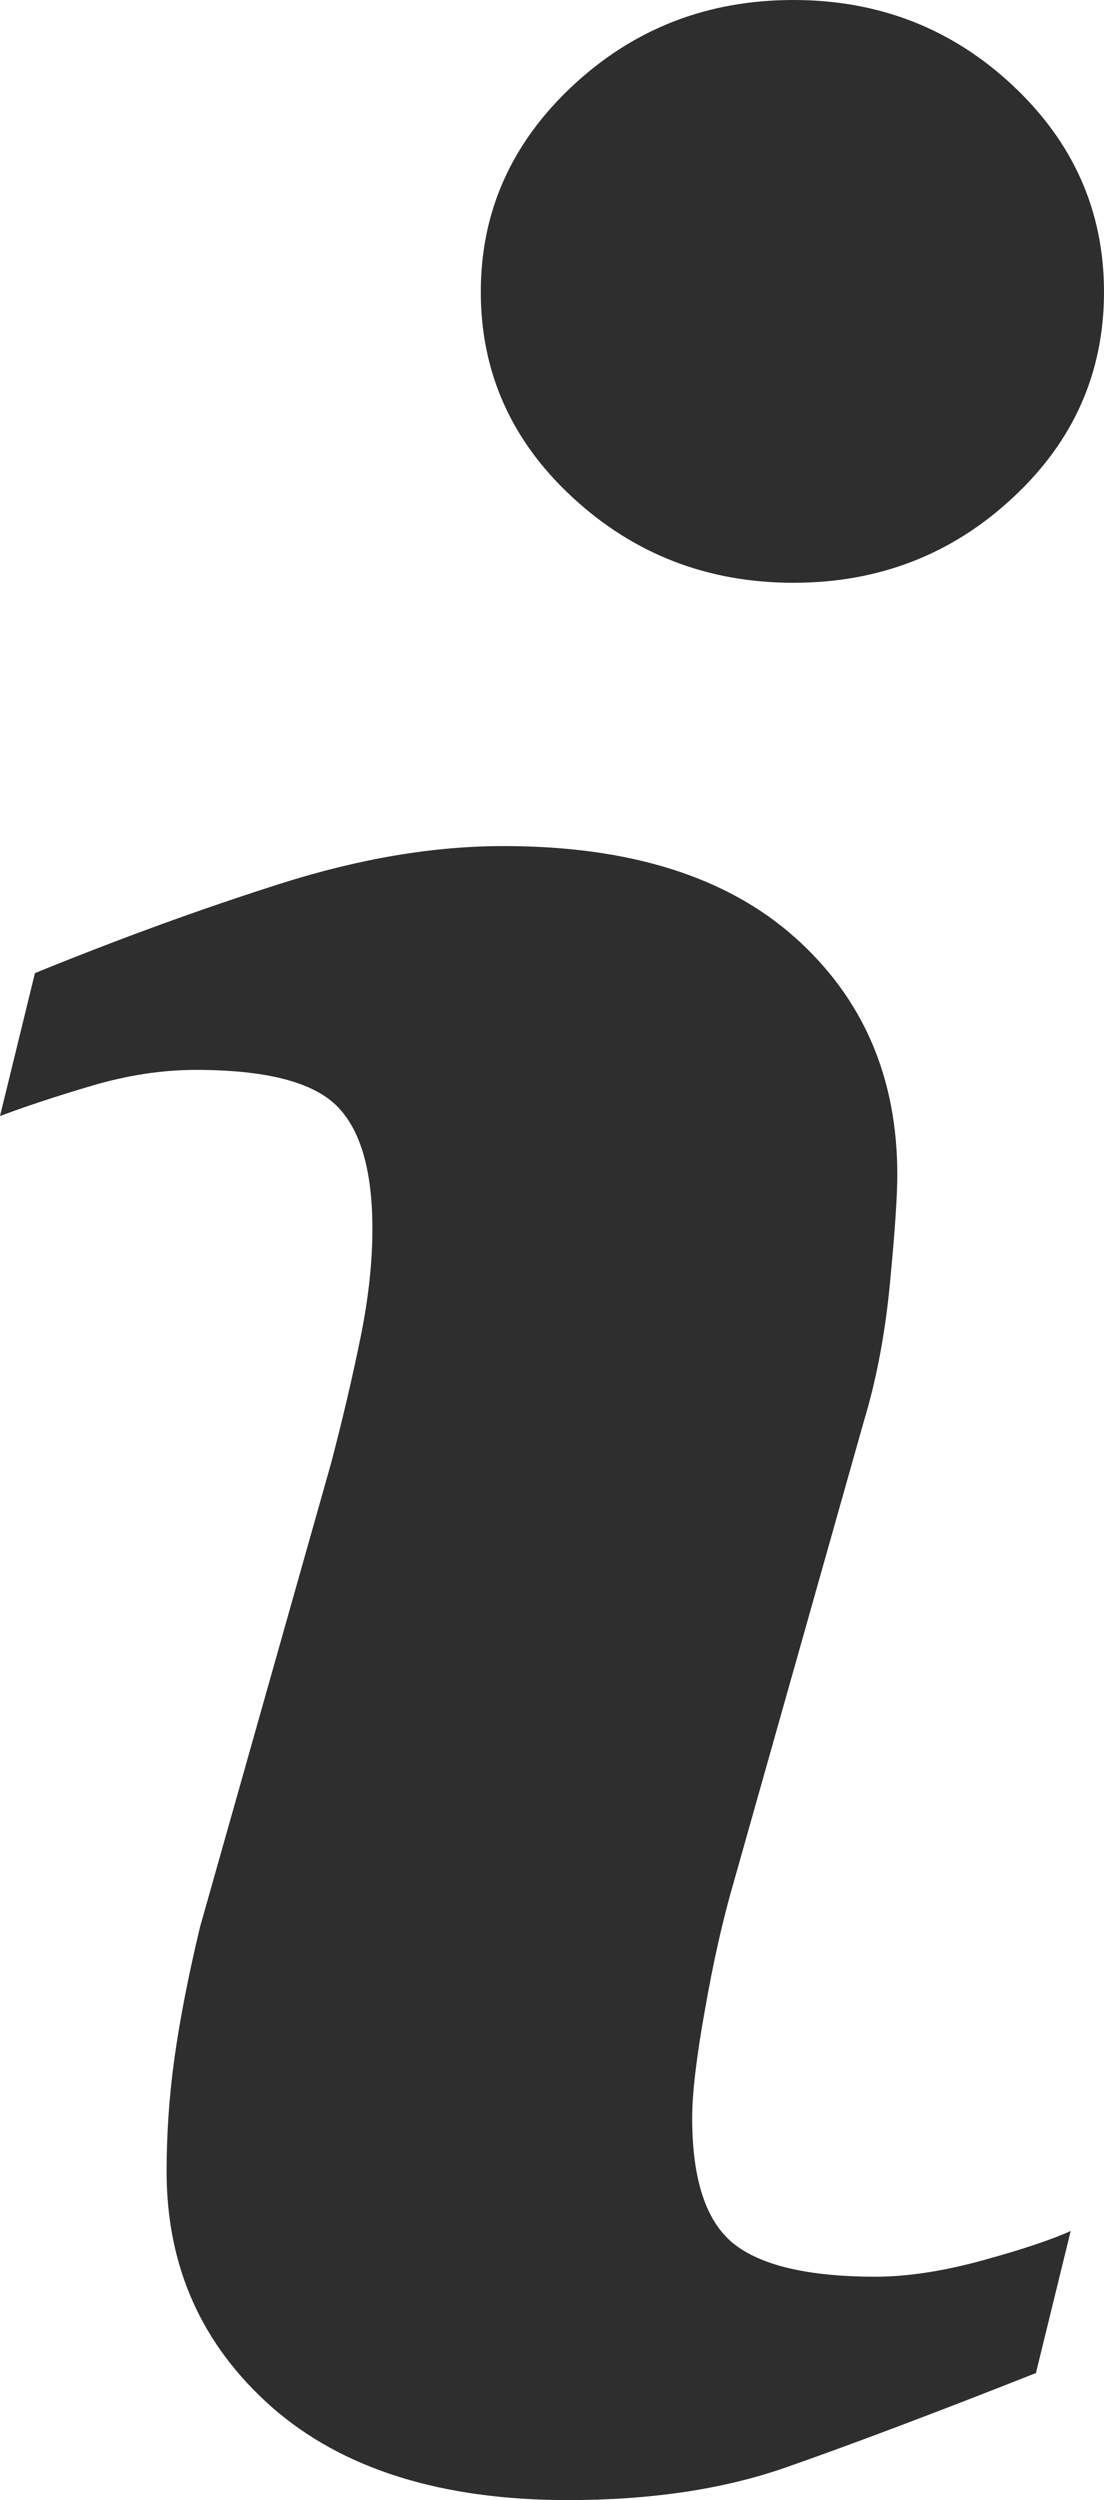 <?xml version="1.0" encoding="UTF-8"?>
<svg id="Layer_2" data-name="Layer 2" xmlns="http://www.w3.org/2000/svg" viewBox="0 0 49.3 111.58">
  <defs>
    <style>
      .cls-1 {
        fill: #2e2e2e;
      }
    </style>
  </defs>
  <g id="Layer_1-2" data-name="Layer 1">
    <path class="cls-1" d="m47.82,99.54l-1.56,6.37c-4.68,1.85-8.41,3.25-11.19,4.22-2.78.97-6.02,1.45-9.71,1.45-5.66,0-10.07-1.39-13.21-4.14-3.14-2.77-4.71-6.27-4.71-10.52,0-1.65.11-3.34.35-5.06.24-1.73.62-3.67,1.14-5.85l5.85-20.69c.52-1.98.96-3.86,1.32-5.63.36-1.76.53-3.39.53-4.85,0-2.64-.55-4.49-1.64-5.53-1.09-1.04-3.17-1.56-6.25-1.56-1.51,0-3.06.24-4.65.71-1.59.47-2.95.92-4.09,1.35l1.56-6.38c3.83-1.56,7.49-2.89,10.99-4,3.5-1.11,6.81-1.67,9.94-1.67,5.62,0,9.96,1.36,13.01,4.08,3.05,2.72,4.57,6.25,4.57,10.59,0,.9-.1,2.48-.32,4.75-.21,2.27-.6,4.35-1.17,6.24l-5.82,20.6c-.48,1.65-.91,3.55-1.28,5.68-.38,2.11-.57,3.73-.57,4.82,0,2.74.61,4.6,1.83,5.6,1.23.99,3.35,1.49,6.37,1.49,1.42,0,3.03-.25,4.81-.74,1.78-.49,3.08-.93,3.89-1.3Zm1.48-86.51c0,3.59-1.35,6.66-4.07,9.18-2.71,2.53-5.98,3.8-9.8,3.8s-7.11-1.27-9.85-3.8c-2.74-2.52-4.11-5.59-4.11-9.18s1.37-6.65,4.11-9.21c2.74-2.55,6.02-3.82,9.85-3.82s7.09,1.28,9.8,3.82c2.72,2.55,4.07,5.62,4.07,9.21Z"/>
  </g>
</svg>